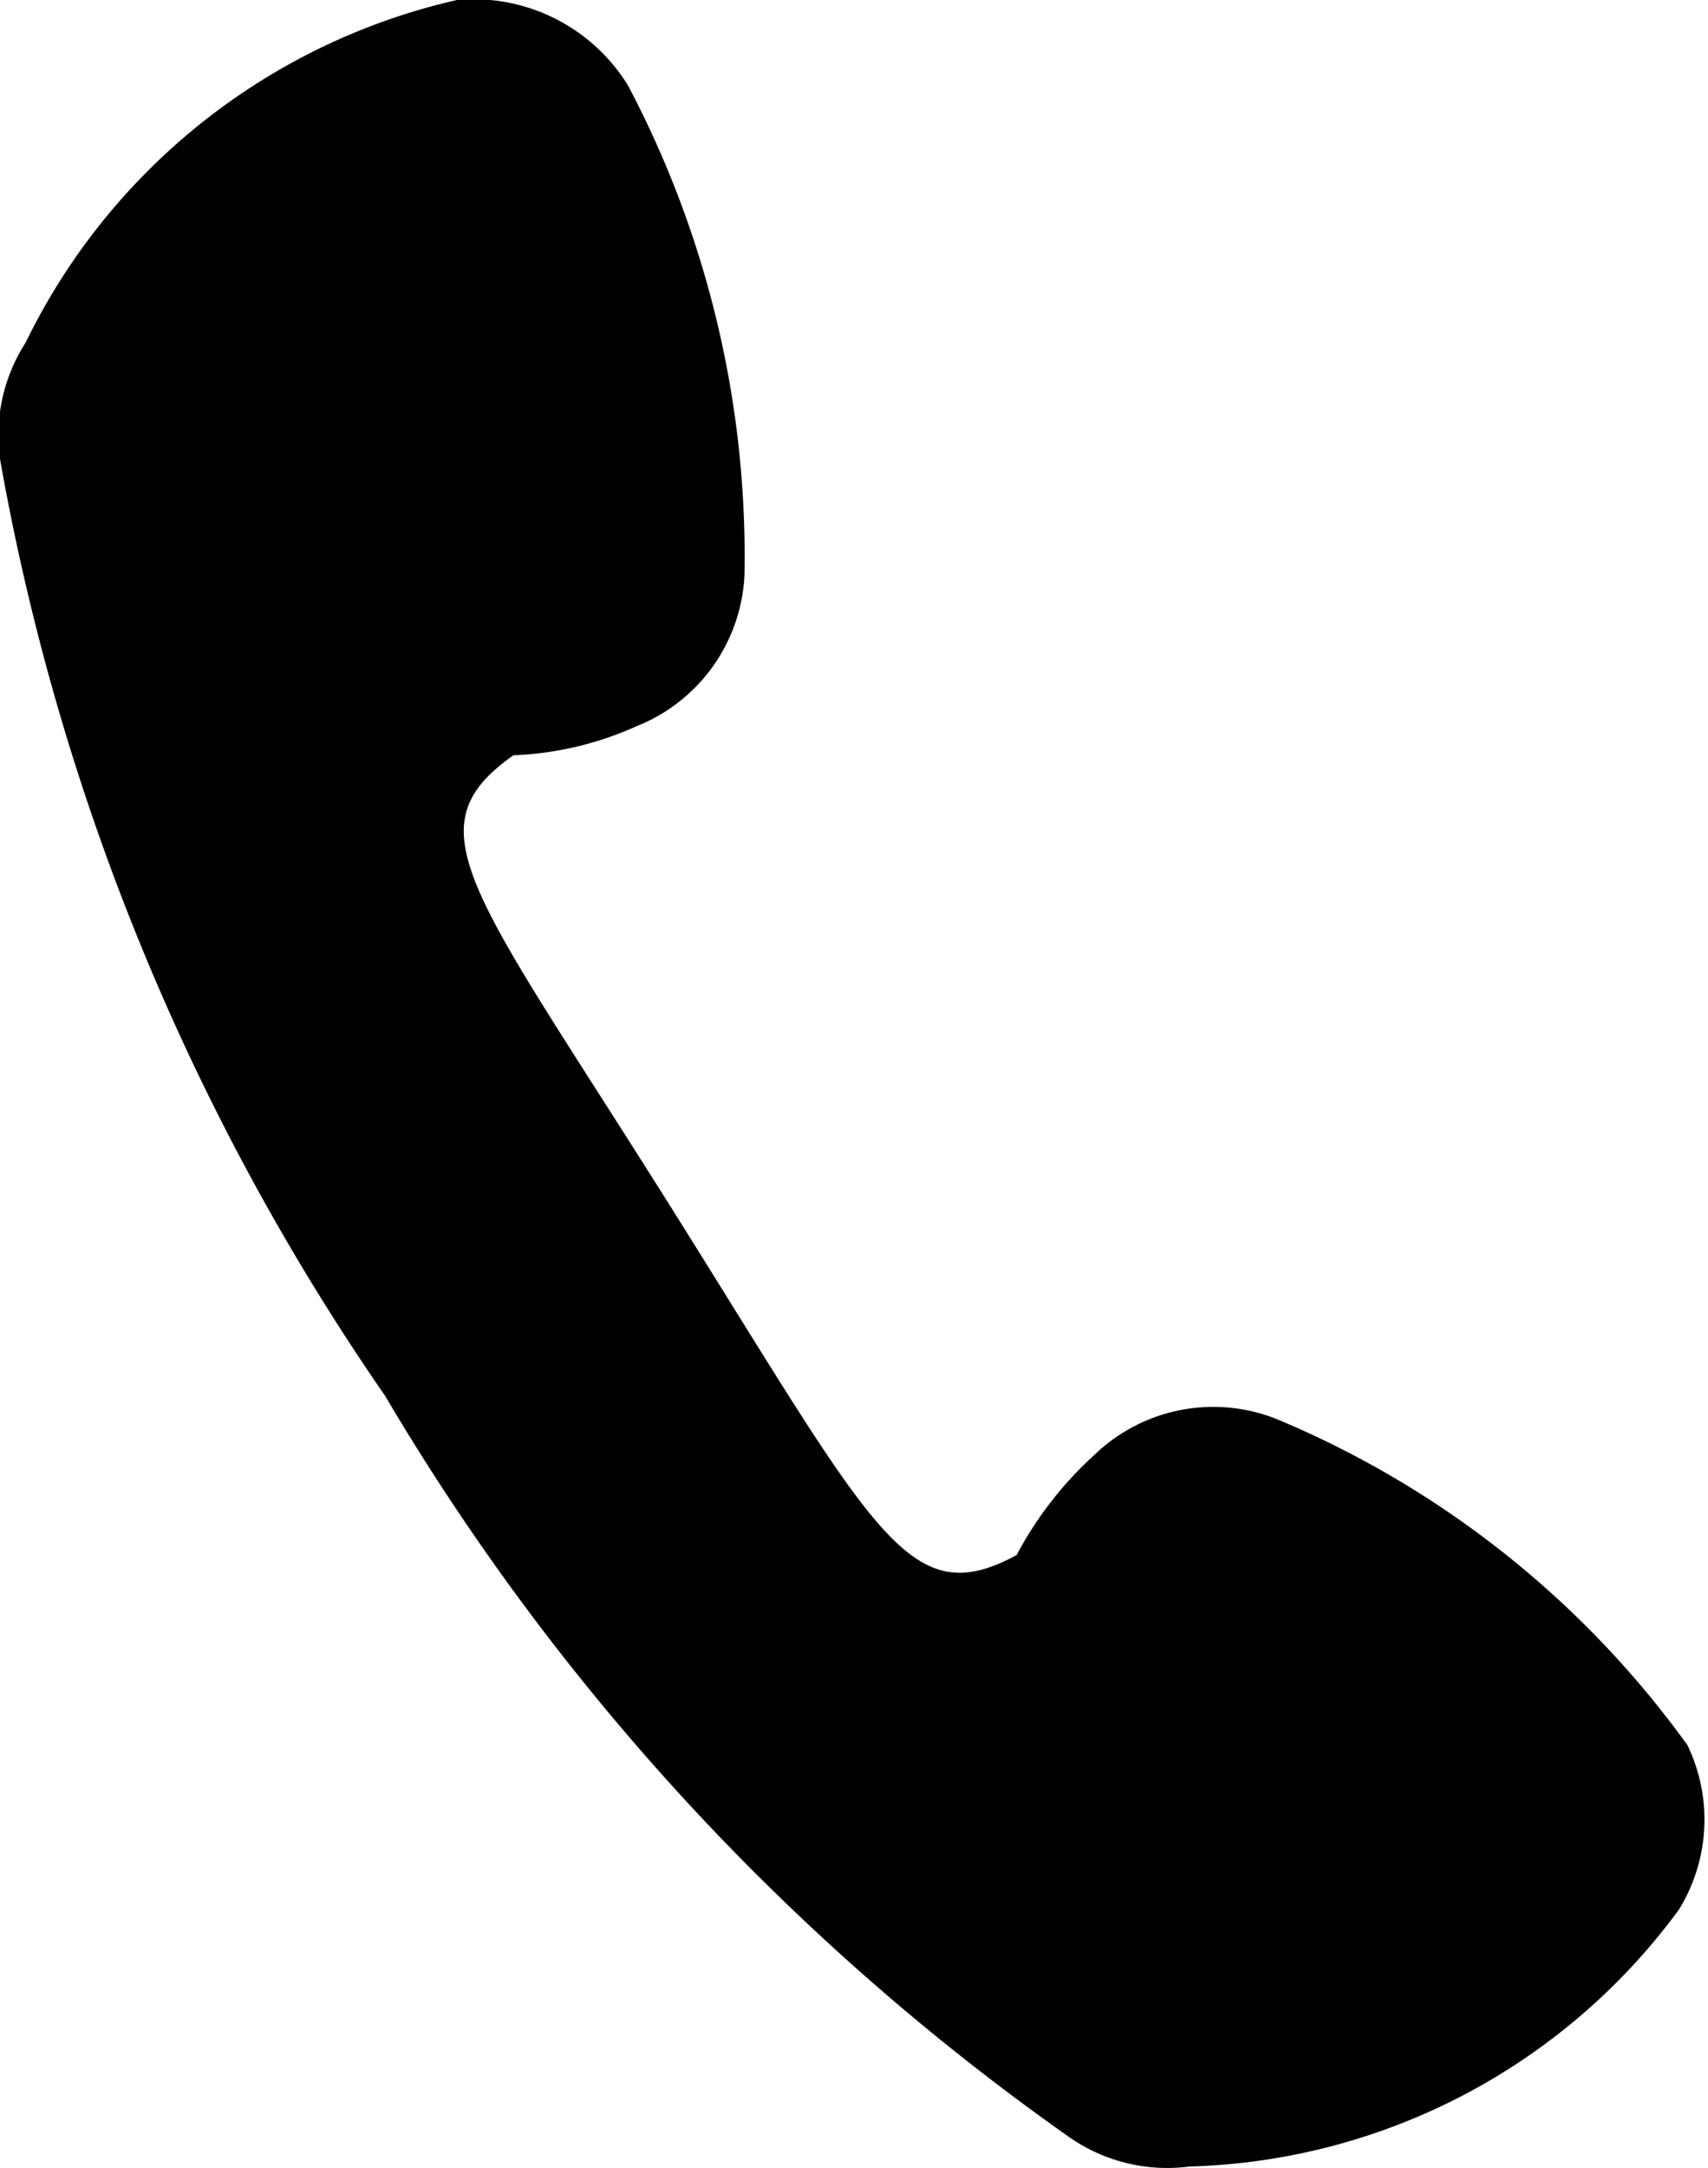 <svg xmlns="http://www.w3.org/2000/svg" viewBox="0 0 9.98 12.66"><title>GCEC Contact Icon Contact</title><g id="Layer_2" data-name="Layer 2"><g id="Layer_1-2" data-name="Layer 1"><path d="M9.86,10.19a5.63,5.63,0,0,0-2.39-1.9,1,1,0,0,0-1.07.2,2.16,2.16,0,0,0-.46.59c-.63.34-.82-.12-2-2S2.39,4.84,3,4.41a1.93,1.93,0,0,0,.72-.17,1,1,0,0,0,.63-.88A5.89,5.89,0,0,0,3.67.5a1.06,1.06,0,0,0-1-.5A3.72,3.72,0,0,0,.15,2,1,1,0,0,0,0,2.68,13.85,13.85,0,0,0,2.25,8.15a14,14,0,0,0,4,4.33,1,1,0,0,0,.7.17,3.67,3.67,0,0,0,2.86-1.5A1,1,0,0,0,9.86,10.19Z"/></g></g></svg>